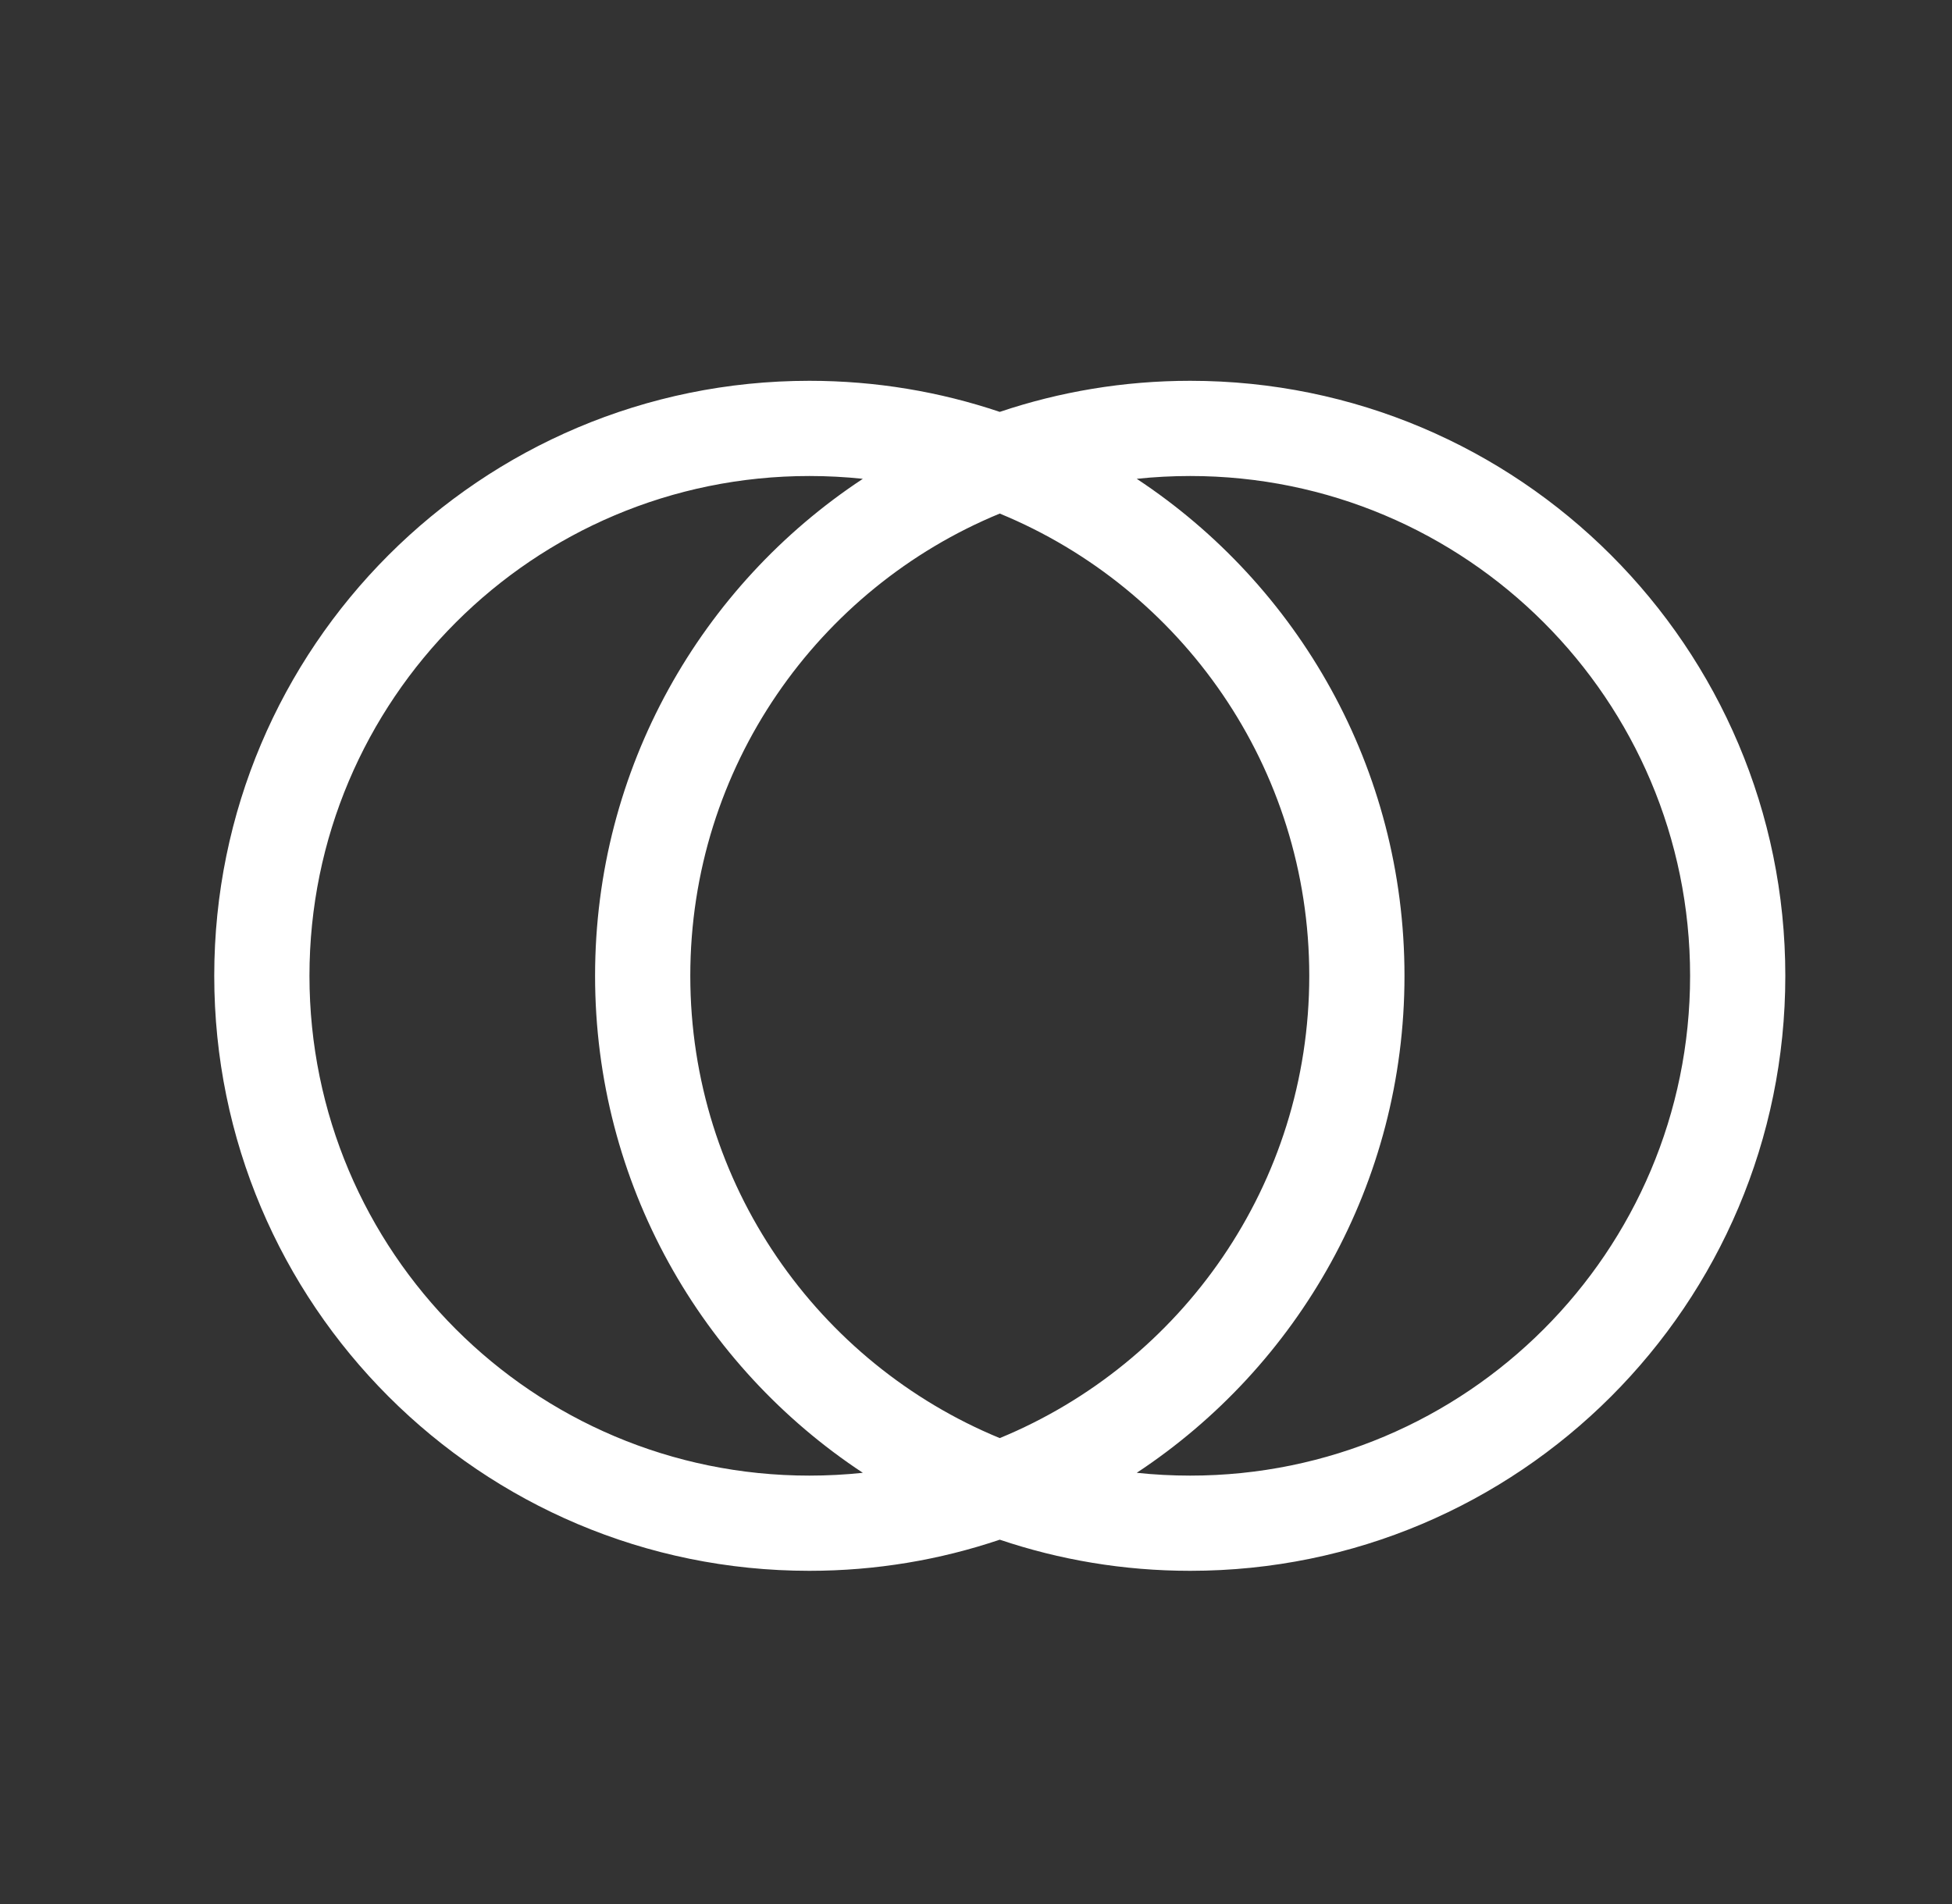 <svg width="41" height="40" viewBox="0 0 41 40" fill="none" xmlns="http://www.w3.org/2000/svg">
<rect x="0" y="0" width="41" height="40" fill="#333333" stroke="none"/>
<path fill-rule="evenodd" clip-rule="evenodd" d="M18.123 30.941C17.754 30.98 17.379 31 17 31C11.201 31 6.5 26.299 6.5 20.5C6.5 14.701 11.201 10 17 10C17.379 10 17.754 10.02 18.123 10.059C14.734 12.295 12.499 16.137 12.499 20.5C12.499 24.863 14.734 28.705 18.123 30.941ZM20.999 30.212C17.184 28.639 14.499 24.883 14.499 20.5C14.499 16.117 17.184 12.361 20.999 10.789C24.815 12.361 27.5 16.117 27.5 20.5C27.5 24.883 24.815 28.639 20.999 30.212ZM20.999 32.346C19.744 32.77 18.399 33 17 33C10.096 33 4.5 27.404 4.5 20.5C4.5 13.596 10.096 8 17 8C18.399 8 19.744 8.23 20.999 8.653C22.255 8.23 23.6 8 24.999 8C31.902 8 37.499 13.596 37.499 20.5C37.499 27.404 31.902 33 24.999 33C23.6 33 22.255 32.77 20.999 32.346ZM23.876 10.059C24.245 10.02 24.619 10 24.999 10C30.798 10 35.499 14.701 35.499 20.5C35.499 26.299 30.798 31 24.999 31C24.619 31 24.245 30.98 23.876 30.941C27.264 28.705 29.5 24.863 29.5 20.5C29.5 16.137 27.264 12.295 23.876 10.059Z" fill="white"/>
</svg>

